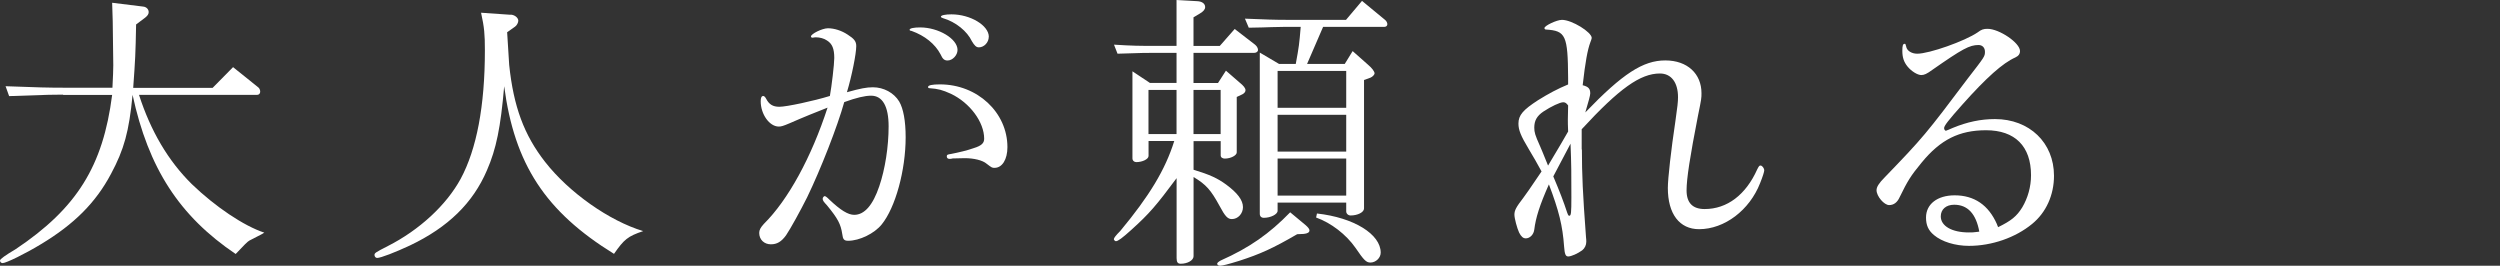 <?xml version="1.0" encoding="UTF-8"?><svg id="_レイヤー_2" xmlns="http://www.w3.org/2000/svg" viewBox="0 0 353.75 37.6"><rect x="0" y="0" width="353.75" height="37.6" fill="#333333" stroke="none"/><defs><style>.cls-1{fill:none;}.cls-2{fill:#fff;}</style></defs><g id="design"><path class="cls-2" d="M8.93,13.39c-1.49,0-1.53,0-7.64.21l-.5-1.4c4.42.17,6.2.21,8.14.21h6.98c.08-1.41.12-2.69.12-3.18q0-1.24-.08-6.24l-.08-2.6,4.38.54c.46.04.79.37.79.79,0,.29-.17.54-.62.87l-1.16.87c-.08,4.26-.12,4.92-.41,8.97h11.24l2.89-2.93,3.55,2.85c.17.12.29.37.29.62s-.17.45-.41.45h-16.74c1.65,5.12,4.13,9.34,7.48,12.64,3.3,3.18,7.35,5.91,10.25,6.86-.21.12-.45.29-.5.29l-1.61.83c-.29.17-.66.54-1.94,1.9-7.97-5.37-12.35-12.15-14.59-22.52-.5,5.21-1.2,7.73-3.06,11.2-2.15,4.05-5.21,7.11-9.88,9.92-2.23,1.36-4.96,2.69-5.45,2.69-.21,0-.37-.17-.37-.37q0-.29,2.23-1.61c8.64-5.78,12.35-11.74,13.64-21.82h-6.94Z"/><path class="cls-2" d="M72.27,2.07c.58.04,1.07.45,1.07.87,0,.25-.21.66-.46.83l-1.12.79.29,4.63c.62,5.91,2.11,9.92,5.08,13.72,3.39,4.34,9.09,8.35,13.88,9.79-2.19.74-2.69,1.16-4.13,3.22-9.71-5.99-14.09-12.69-15.54-23.72-.5,5.83-1.12,8.88-2.44,11.9-1.98,4.63-5.5,8.06-10.87,10.62-2.11.99-4.17,1.78-4.67,1.78-.21,0-.37-.21-.37-.41,0-.29.12-.37,1.9-1.28,4.46-2.27,8.26-5.78,10.29-9.5,2.27-4.21,3.43-10.33,3.43-18.18,0-2.31-.08-3.22-.54-5.33l4.17.29Z"/><path class="cls-2" d="M115.29,5.29c-.21.04-.33.04-.37.04-.08,0-.17-.08-.17-.17,0-.37,1.61-1.16,2.4-1.16.91,0,1.94.33,2.81.91.91.58,1.2.95,1.2,1.61,0,1.07-.62,4.21-1.32,6.53,1.94-.54,2.77-.7,3.68-.7,1.53,0,2.98.79,3.72,2.02.58.99.91,2.73.91,5.04,0,4.71-1.45,9.96-3.39,12.35-1.03,1.28-3.14,2.31-4.75,2.31-.58,0-.74-.21-.83-.95-.21-1.4-.62-2.19-2.15-4.05-.5-.54-.62-.7-.62-.95,0-.17.17-.37.29-.37.08,0,.29.12.66.5,1.57,1.49,2.64,2.15,3.51,2.15,1.45,0,2.64-1.36,3.55-4.05.83-2.44,1.32-5.62,1.32-8.47s-.87-4.34-2.48-4.34c-.87,0-2.11.29-3.8.91-.95,3.43-3.35,9.55-5.25,13.47-.95,1.9-2.36,4.46-2.98,5.37-.66.91-1.28,1.28-2.15,1.28-.95,0-1.65-.66-1.65-1.61,0-.41.17-.74.66-1.28,3.43-3.39,6.74-9.46,9.01-16.45-1.49.58-3.43,1.36-5.41,2.23-.87.37-1.16.45-1.49.45-1.32,0-2.56-1.74-2.56-3.59,0-.5.12-.74.37-.74.12,0,.29.17.41.41.41.79.95,1.12,1.86,1.12,1.03,0,4.88-.83,7.15-1.53.25-1.36.62-4.5.62-5.37,0-1.32-.29-2.02-1.03-2.48-.41-.29-1.03-.45-1.57-.45h-.17ZM135.49,7.07c0,.74-.7,1.49-1.41,1.49-.45,0-.7-.21-.99-.87-.79-1.49-2.23-2.64-4.09-3.31-.25-.04-.29-.08-.29-.17,0-.21.62-.33,1.49-.33,2.6,0,5.29,1.61,5.29,3.18ZM134.75,22.44c-.21.04-.33.04-.41.04-.21,0-.37-.12-.37-.33,0-.25.08-.29.62-.37,1.07-.21,2.31-.5,3.22-.83,1.07-.33,1.45-.7,1.45-1.32,0-2.36-2.02-5.08-4.71-6.36-1.2-.54-1.78-.7-3.02-.79-.12,0-.21-.04-.21-.17,0-.25.58-.37,1.69-.37,5.29,0,9.54,3.97,9.54,8.88,0,1.74-.74,2.93-1.82,2.93-.33,0-.37,0-1.12-.58-.58-.5-1.82-.79-3.1-.79l-1.78.04ZM139.91,5.21c0,.79-.66,1.49-1.4,1.49-.37,0-.62-.25-.99-.87-.66-1.4-2.27-2.73-4.09-3.26-.21-.08-.29-.12-.29-.21,0-.21.66-.33,1.49-.33,2.69,0,5.29,1.57,5.29,3.18Z"/><path class="cls-2" d="M162.52,19.96v2.11c0,.45-.87.87-1.74.87-.29,0-.54-.21-.54-.54v-12.31l2.48,1.65h3.76v-4.26h-3.31c-1.16,0-1.28,0-5.04.12l-.5-1.28c2.69.17,3.64.17,5.54.17h3.31V0l2.98.17c.66.04,1.07.37,1.07.83,0,.33-.25.62-.74.91l-.91.54v4.05h3.72l2.11-2.4,2.89,2.23c.25.21.41.5.41.74s-.25.41-.54.41h-8.59v4.26h3.47l1.12-1.74,1.9,1.65c.62.5.87.83.87,1.12,0,.25-.21.5-.62.66l-.62.29v7.85c0,.41-.83.87-1.69.87-.33,0-.58-.17-.58-.45v-2.02h-3.84v4.05c2.31.7,3.39,1.2,4.63,2.11,1.57,1.16,2.36,2.19,2.36,3.18,0,.91-.7,1.69-1.57,1.69-.58,0-.95-.37-1.74-1.86-1.24-2.27-1.9-3.02-3.68-4.09v11.2c0,.58-.83,1.07-1.82,1.07-.41,0-.58-.21-.58-.79v-11.32c-2.89,3.88-3.84,5-6.4,7.31-1.28,1.16-1.9,1.61-2.19,1.61-.12,0-.29-.17-.29-.29q0-.25.91-1.16c4.09-4.92,6.36-8.64,7.64-12.73h-3.64ZM166.48,18.97v-6.24h-3.97v6.24h3.97ZM172.72,18.97v-6.24h-3.84v6.24h3.84ZM184.75,31.86c.33.29.54.54.54.74,0,.29-.29.45-.83.5l-.91.04c-3.47,2.02-5.25,2.81-8.18,3.76-1.61.5-2.4.7-2.73.7-.25,0-.41-.12-.41-.29,0-.12.21-.29.5-.45,4.09-1.82,6.9-3.8,9.83-6.82l2.19,1.82ZM192.72.12l3.26,2.69c.21.17.33.41.33.62s-.17.37-.41.37h-8.68l-2.27,5.25h5.33l1.12-1.82,2.19,1.94c.54.45.91.95.91,1.2,0,.21-.29.5-.58.62l-.91.33v18.18c0,.54-.91.99-1.9.99-.33,0-.62-.25-.62-.58v-1.24h-9.71v1.16c0,.5-.99.99-1.94.99-.37,0-.58-.21-.58-.58V7.44l2.73,1.61h2.36c.45-2.44.5-2.81.7-5.25h-1.57c-.08,0-1.36,0-2.6.04-.41.04-1.74.04-3.18.08l-.54-1.28c3.1.12,3.97.17,6.32.17h7.98l2.27-2.69ZM190.49,15.25v-5.21h-9.71v5.21h9.71ZM190.49,21.45v-5.21h-9.71v5.21h9.71ZM190.49,27.68v-5.25h-9.71v5.25h9.71ZM186.36,30.21c5.21.58,9.01,2.93,9.01,5.54,0,.74-.7,1.4-1.45,1.4-.62,0-.95-.37-2.11-2.07-1.32-1.9-3.47-3.55-5.58-4.3l.12-.58Z"/><path class="cls-2" d="M223.84,21.16c0,3.55.12,6.2.58,12.4.04.29.04.5.04.66,0,.45-.21.91-.58,1.2-.62.45-1.53.87-1.98.87-.37,0-.5-.33-.58-1.4-.21-2.98-.74-5.08-2.15-8.8-1.32,2.98-1.86,4.71-2.07,6.4-.08.7-.62,1.24-1.2,1.24-.37,0-.66-.25-.95-.83-.29-.62-.66-2.02-.66-2.52,0-.62.25-1.07,1.24-2.36.5-.66.83-1.16,2.6-3.76-.7-1.28-1.03-1.86-1.82-3.18-1.12-1.86-1.45-2.69-1.45-3.59,0-1.2.66-1.94,2.77-3.31,1.53-.95,2.77-1.61,4.26-2.23v-.91c-.04-6.03-.33-6.69-3.14-6.86-.12,0-.21-.08-.21-.21,0-.33,1.74-1.16,2.48-1.16,1.4,0,4.21,1.74,4.21,2.56q0,.12-.21.66c-.37.99-.7,2.73-1.07,6.03.83.21,1.07.5,1.07,1.16,0,.29-.25,1.16-.7,2.69,5.29-5.5,8.18-7.36,11.32-7.36s5.12,1.9,5.12,4.63c0,.7,0,.79-.5,3.22-1.12,5.74-1.61,8.88-1.61,10.54,0,1.78.87,2.64,2.56,2.64,3.18,0,5.83-2.02,7.44-5.62.21-.41.29-.54.45-.54.25,0,.54.37.54.7,0,.17-.21.87-.58,1.78-1.49,3.84-5.04,6.53-8.64,6.53-2.77,0-4.42-2.15-4.42-5.83,0-1.32.46-5.41,1.07-9.46.29-2.07.37-2.69.37-3.39,0-2.07-.95-3.35-2.56-3.35-2.77,0-5.74,2.11-11.07,7.89v2.85ZM221.89,18.59c-.04-.91-.04-1.24-.04-1.69,0-.21,0-.33.04-1.98-.25-.33-.41-.45-.7-.45-.45,0-1.69.58-2.81,1.32-.91.62-1.28,1.28-1.28,2.27,0,.66.12,1.07.79,2.56.25.54.29.7,1.16,2.81l1.82-3.06,1.03-1.78ZM221.77,30.12c.12.33.17.41.29.41.25,0,.29-.41.29-2.64,0-3.35,0-4.55-.12-7.56-1.2,2.27-1.36,2.6-2.44,4.63.91,2.15,1.45,3.55,1.98,5.17Z"/><path class="cls-2" d="M282.72,32.15c1.86-.91,2.64-1.53,3.43-2.81.78-1.32,1.24-2.89,1.24-4.55,0-4.09-2.27-6.36-6.36-6.36-3.8,0-6.45,1.32-9.13,4.59-1.57,1.9-1.98,2.6-3.1,4.88-.33.74-.83,1.12-1.49,1.12-.7,0-1.78-1.24-1.78-2.11,0-.45.33-.99,1.16-1.82,5.46-5.66,5.83-6.12,11.74-13.97,2.4-3.1,2.44-3.14,2.44-3.8,0-.58-.37-.95-.91-.95-1.28,0-2.27.54-6.53,3.51-.79.58-1.16.74-1.57.74-.54,0-1.4-.54-1.94-1.2s-.74-1.32-.74-2.23c0-.74.08-.99.33-.99.12,0,.12.04.21.37.08.58.74,1.03,1.57,1.03,1.69,0,6.74-1.78,8.55-3.02.54-.41.83-.5,1.4-.5,1.65,0,4.59,1.98,4.59,3.14,0,.41-.21.7-.66.91-1.78.79-4.09,2.85-7.48,6.65-2.02,2.27-2.6,3.02-2.6,3.35,0,.17.12.37.25.37.04,0,.12-.04.21-.08.04,0,.12-.04.21-.08.08-.04.29-.12.58-.25,2.02-.83,3.93-1.24,5.95-1.24,4.88,0,8.35,3.35,8.35,8.02,0,2.73-1.12,5.21-3.1,6.82-2.36,1.94-5.7,3.1-8.93,3.1-1.94,0-3.84-.58-4.96-1.53-.79-.66-1.12-1.4-1.12-2.48,0-1.9,1.61-3.14,4.05-3.14,2.77,0,4.79,1.36,5.99,4.09l.04.12.12.29ZM280.07,32.77c-.46-2.52-1.65-3.8-3.55-3.8-1.16,0-1.9.66-1.9,1.65,0,1.36,1.57,2.27,3.97,2.27.46,0,.62,0,1.24-.08l.25-.04Z"/><rect class="cls-1" y="14.46" width="353.75" height="6.98"/></g></svg>